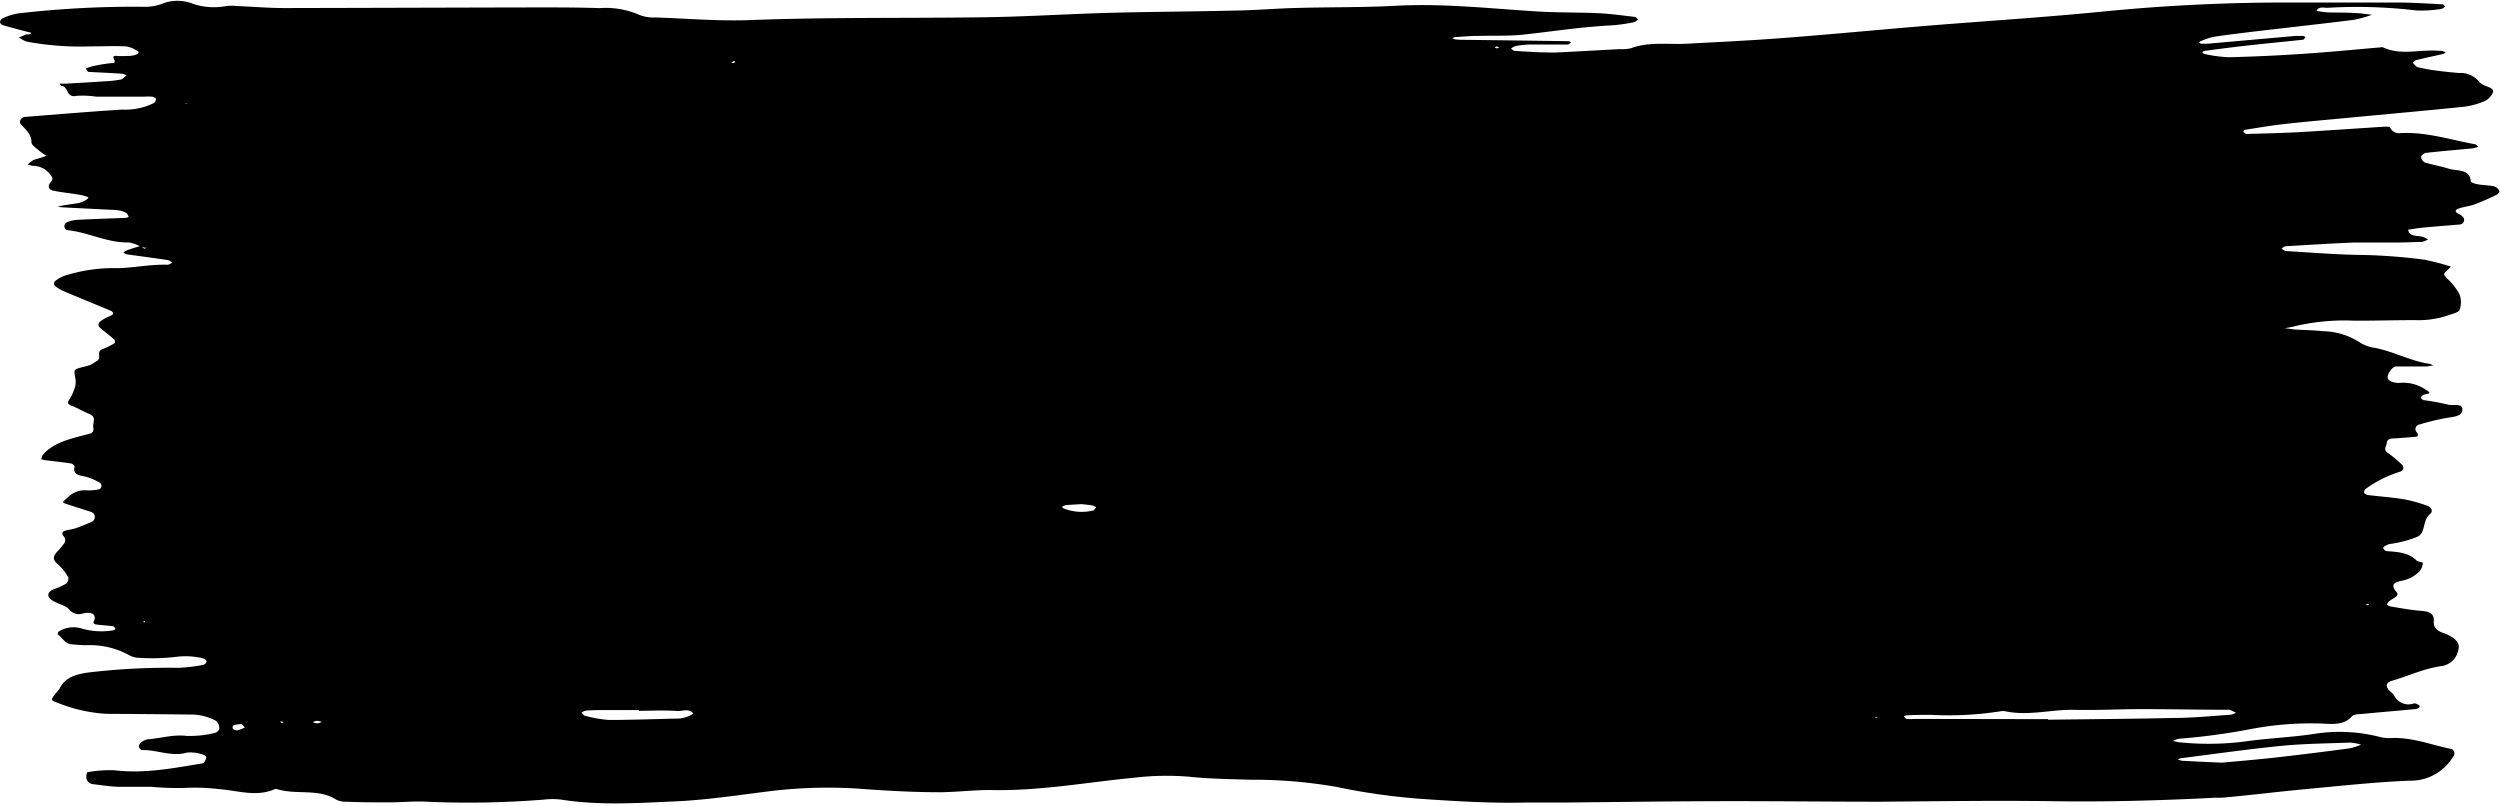 <?xml version="1.0" encoding="UTF-8" standalone="no"?><svg xmlns="http://www.w3.org/2000/svg" xmlns:xlink="http://www.w3.org/1999/xlink" fill="#000000" height="101.1" preserveAspectRatio="xMidYMid meet" version="1" viewBox="-0.0 -0.1 313.7 101.1" width="313.7" zoomAndPan="magnify"><g data-name="Layer 2"><g data-name="Layer 1" id="change1_1"><path d="M17.69,30.87a4.62,4.62,0,0,0-1.54-.55c-2.76.06-5.1-1.3-7.76-1.55-.13,0-.3-.29-.31-.45a.58.58,0,0,1,.25-.5,4.09,4.09,0,0,1,1.29-.33c2.07-.11,4.15-.17,6.23-.26a1.2,1.2,0,0,0,.31-.13c-.1-.17-.16-.39-.32-.48a2.8,2.8,0,0,0-1-.33c-.45-.07-.92-.06-1.39-.09l-5.56-.28-.69-.07c.27-.06.54-.15.82-.19.57-.1,1.15-.16,1.72-.26.76-.13,1.55-.67,1.3-.77a5.64,5.64,0,0,0-1.3-.33c-1-.17-2.06-.26-3.07-.48-.49-.1-.72-.49-.41-.93s.47-.53.11-1a2.72,2.72,0,0,0-2.24-1.18,3,3,0,0,1-.65-.18,6.2,6.2,0,0,1,.7-.54,3.38,3.38,0,0,1,.66-.2l1-.34a7,7,0,0,1-.89-.61c-.38-.34-1-.72-1-1.09,0-1-.74-1.59-1.35-2.29-.26-.3.07-.86.53-.89,4.06-.32,8.12-.66,12.18-.92a8.1,8.1,0,0,0,4-.82.58.58,0,0,0,.25-.51c0-.12-.3-.27-.48-.29a7.21,7.21,0,0,0-1,0c-2,0-4,0-6,0a11.76,11.76,0,0,0-2.42-.11c-1.42.32-1-1.14-1.93-1.24-.09,0-.16-.18-.24-.28l.69,0c1.63-.09,3.25-.18,4.87-.29a15.6,15.6,0,0,0,2.07-.22c.29-.06.52-.35.77-.53a2.13,2.13,0,0,0-.58-.21C13.9,9.05,12.5,9,11.11,8.92c-.11,0-.23-.21-.29-.34s.12-.16.22-.19a6.45,6.45,0,0,1,1-.27,18,18,0,0,1,2.06-.31c.85,0-.49-1,.55-.89a12.89,12.89,0,0,0,1.39,0c1,0,1.58-.37,1.27-.57a3.4,3.4,0,0,0-1.48-.63c-1.5-.07-3,0-4.51,0a36.94,36.94,0,0,1-7.94-.59,3.55,3.55,0,0,1-1-.53l.91-.38a1.86,1.86,0,0,1,.34,0C4,4.1,4,4,3.63,3.94c-1.1-.28-2.2-.57-3.29-.89C.19,3,0,2.81,0,2.69A.68.68,0,0,1,.31,2.2a8.17,8.17,0,0,1,1.91-.61A126,126,0,0,1,17.89.75,6.16,6.16,0,0,0,20.27.4a5.23,5.23,0,0,1,4,0,8.33,8.33,0,0,0,4.12.26,5.67,5.67,0,0,1,1.37,0c2,.08,3.95.25,5.92.25C46.3.89,56.91.85,67.52.83c2.57,0,5.13,0,7.7.09a10.58,10.58,0,0,1,5.06.87,4.83,4.83,0,0,0,2,.3c4,.14,7.91.48,11.85.33,9.91-.38,19.82-.21,29.72-.36,5.13-.08,10.25-.41,15.37-.55,5.36-.14,10.73-.16,16.08-.29,2.45-.05,4.89-.26,7.34-.32,4.19-.12,8.39-.05,12.57-.28,6-.31,11.84.36,17.74.72,2.56.16,5.13.1,7.69.22,1.5.07,3,.29,4.49.46.16,0,.28.22.42.33-.18.12-.34.31-.54.34a21.11,21.11,0,0,1-2.73.39c-3.71.18-7.36.75-11,1.15-1.95.22-3.95.12-5.93.18-.93,0-1.85.09-2.78.15a.76.76,0,0,0-.31.13.91.91,0,0,0,.3.14,5.36,5.36,0,0,0,.69.06l5.58.07,8,.11c.1,0,.2.1.3.15-.14.09-.26.27-.4.27-1.62,0-3.24,0-4.86,0a12.23,12.23,0,0,0-1.72.19,2.06,2.06,0,0,0-.54.3c.14.11.26.29.41.3,1.15.08,2.31.15,3.46.19.7,0,1.4.06,2.1,0,2.56-.12,5.11-.27,7.67-.41a4.78,4.78,0,0,0,1.38-.1c2.32-.87,4.77-.44,7.15-.58,4.07-.22,8.14-.41,12.2-.73,5.8-.44,11.58-1,17.38-1.48,7.54-.62,15.09-1.08,22.61-1.83A233.66,233.66,0,0,1,288.38.22c4.17,0,8.35,0,12.53,0,1.86,0,3.72.13,5.58.22.13,0,.24.18.35.28-.18.11-.35.29-.55.31a15.64,15.64,0,0,1-3.11.18A62.73,62.73,0,0,0,292.05.88c-.48,0-1.1-.2-1.38.38a12,12,0,0,0,1.32.19c1.16.05,2.33,0,3.49.09.72,0,1.44.14,2.16.21a15.6,15.6,0,0,1-2.29.64c-4,.5-8.07.95-12.1,1.42-1.85.22-3.69.44-5.53.72a8.65,8.65,0,0,0-1.6.55c-.08,0-.13.13-.19.2.11,0,.21.12.32.11.46,0,.93,0,1.39-.06L288,4.41c.35,0,.7,0,1,0a1,1,0,0,1,.29.14c-.09.11-.17.31-.28.33-2.41.26-4.83.49-7.25.76-1.72.19-3.44.42-5.15.65-.1,0-.19.11-.28.16.08.07.15.19.25.21a16.93,16.93,0,0,0,3.06.42c3.14-.07,6.28-.22,9.42-.43s6.22-.51,9.34-.78c.23,0,.51-.11.68,0,2.21,1,4.56.22,6.83.4.23,0,.47,0,.69.08a1,1,0,0,1,.28.12c-.09.06-.17.16-.27.19-1.12.26-2.25.49-3.36.77-.2,0-.34.22-.51.34.22.2.41.51.68.58a23.88,23.88,0,0,0,2.39.42c.92.12,1.85.22,2.78.29A2.94,2.94,0,0,1,311,10.07a1.89,1.89,0,0,0,.78.56c.5.23,1.26.36,1,.95a2.11,2.11,0,0,1-1.13,1.06,9.61,9.61,0,0,1-2.62.67c-5,.51-9.93.95-14.9,1.42-2.54.24-5.09.46-7.63.75-1.61.18-3.2.46-4.8.71-.09,0-.23.19-.22.2s.26.32.39.32c2.21-.06,4.42-.11,6.63-.23,3.6-.21,7.2-.46,10.8-.69.21,0,.59,0,.63.14a1.24,1.24,0,0,0,1.35.67c3.21-.15,6.18.83,9.23,1.39.17,0,.31.2.46.3a3,3,0,0,1-.63.22c-2,.19-3.94.35-5.9.57-.25,0-.62.33-.64.52a.86.86,0,0,0,.48.69c1,.3,2,.47,3,.78s2.67,0,2.74,1.57c0,.14.55.33.86.38.69.12,1.4.12,2.07.26a1.17,1.17,0,0,1,.66.54c.06.09-.11.4-.27.48a29.44,29.44,0,0,1-2.75,1.22c-.63.24-1.34.31-2,.52s-.54.5,0,.74a1.54,1.54,0,0,1,.51.39.58.58,0,0,1-.44.9c-1.49.13-3,.24-4.49.38-.68.06-1.36.18-2,.27.19,1,1.25.67,1.92.93.21.08.39.2.59.29a2.86,2.86,0,0,1-.78.32c-.93,0-1.87.06-2.8.07-1.87,0-3.73,0-5.6,0-2.9.11-5.8.3-8.7.47-.18,0-.35.19-.52.29.19.11.37.3.56.31,2.9.18,5.8.4,8.71.48a69.8,69.8,0,0,1,8.68.61,31.54,31.54,0,0,1,3.31.86c-.11.11-.2.23-.32.34-.71.63-.67.6-.09,1.22a7.26,7.26,0,0,1,1.49,1.93,2.73,2.73,0,0,1,0,1.95c-.12.33-.92.49-1.43.68a11.49,11.49,0,0,1-4.1.6c-2.56,0-5.13.08-7.69.07a27.18,27.18,0,0,0-7.26.65c-.49.14-1,.21-1.5.31.45,0,.91.12,1.37.15,1.16.07,2.33.08,3.49.21A8.72,8.72,0,0,1,296,42.8a4.65,4.65,0,0,0,1.88.73c2.39.43,4.44,1.62,6.82,2,.22,0,.42.14.64.2a6.17,6.17,0,0,1-.82.15c-1.28,0-2.57,0-3.85,0-.53,0-1.3,1.18-1,1.59a.93.93,0,0,0,.52.35,2.58,2.58,0,0,0,1,.12,4.94,4.94,0,0,1,3.23.89c.81.46.28.45-.19.57a.79.79,0,0,0-.47.37c0,.06.21.31.36.34a30.06,30.06,0,0,1,3.06.56c.63.2,2-.29,1.78.79-.12.71-1.21.75-2,.89a29,29,0,0,0-3.34.81.59.59,0,0,0-.36,1c.21.3.26.52-.26.56l-2.44.19c-.44,0-1,0-1.06.53s-.5.88.15,1.31a15,15,0,0,1,1.73,1.44c.35.31.22.79-.32.93a14.69,14.69,0,0,0-4.15,2.08.57.57,0,0,0-.26.5c0,.14.32.29.51.32,1.5.19,3,.28,4.48.53a17.68,17.68,0,0,1,3,.84c.45.16.69.68.3,1-1,.79-.52,2.25-1.53,2.83a14.11,14.11,0,0,1-3.59.95,2.6,2.6,0,0,0-.61.28c-.09.05-.19.21-.17.25s.25.34.4.35c1.38.11,2.76.16,3.77,1.16.18.18.82.24.81.31a2,2,0,0,1-.41,1.06,4.23,4.23,0,0,1-2.31,1.21c-1,.21-1.31.56-.58,1.41.43.5-.46.76-.84,1.08a1.16,1.16,0,0,0-.36.45c0,.06.27.25.44.27,1.24.2,2.49.44,3.75.54,1.09.08,1.78.31,1.68,1.38-.06.64.38,1.11,1.09,1.37a5.87,5.87,0,0,1,.63.24c.82.42,1.6.93,1.38,1.84a2.5,2.5,0,0,1-2.13,2.11c-2.23.31-4.16,1.25-6.24,1.85-.69.21-.8.64-.37,1.15.2.23.52.42.66.67a2,2,0,0,0,2.53,1c.17,0,.42.13.61.24s0,.44-.51.49c-2.3.21-4.6.41-6.9.63-.34,0-.82.06-1,.25-1,1.16-2.43,1-3.8.93a40.55,40.55,0,0,0-9,.71,81,81,0,0,1-8.94,1.2,2.35,2.35,0,0,0-.72.27,5.43,5.43,0,0,0,.67.16,36,36,0,0,0,8.36-.09c3-.43,6-.52,9-1a20.28,20.28,0,0,1,7.94.44,4.87,4.87,0,0,0,1.37.13c2.64-.12,5,.84,7.46,1.35a.59.59,0,0,1,.33,1,6.2,6.2,0,0,1-5.49,3c-4.52.19-9,.69-13.54,1.11-3.23.31-6.45.71-9.67,1-.58.06-1.17,0-1.75.06-6.48.32-13,.5-19.47.41-7.32-.11-14.65,0-22,.06-6.49,0-13-.08-19.47-.07s-13.28.11-19.93.17c-1.63,0-3.26,0-4.89,0-4.21.11-8.38-.13-12.57-.41a79.56,79.56,0,0,1-11.33-1.55,60.9,60.9,0,0,0-10.74-.9c-2.56-.08-5.11-.1-7.66-.37a34.51,34.51,0,0,0-7,.12c-6,.58-12,1.7-18.06,1.54-2.08,0-4.17.26-6.26.28-3.24,0-6.46-.17-9.7-.41a59.47,59.47,0,0,0-11.85.3c-3.91.49-7.83,1.09-11.77,1.26-4.75.21-9.53.53-14.27-.23a9.16,9.16,0,0,0-2.09,0,119.31,119.31,0,0,1-15,.26c-1.5-.06-3,.09-4.53.09-1.75,0-3.49,0-5.24-.08a2.83,2.83,0,0,1-1.33-.25c-2.22-1.45-5-.58-7.4-1.32a.58.58,0,0,0-.34,0c-2.29,1-4.59.18-6.86,0a26,26,0,0,0-4.5-.16A36.09,36.09,0,0,1,19,98.63c-1.27,0-2.55,0-3.82,0s-2.32-.2-3.48-.33a.92.92,0,0,1-.87-.79c0-.24.05-.71.14-.71a14.79,14.79,0,0,1,3.43-.24c3.78.44,7.39-.28,11-.87.21,0,.41-.41.47-.65s-.21-.4-.38-.44a4.82,4.82,0,0,0-2-.27c-2,.58-3.8-.38-5.71-.31-.12,0-.33-.28-.35-.44a.63.63,0,0,1,.25-.51,2,2,0,0,1,.89-.41c1.61-.11,3.14-.62,4.83-.42a12.77,12.77,0,0,0,3.45-.35c.27,0,.68-.37.67-.56a1.21,1.21,0,0,0-.45-1,6.66,6.66,0,0,0-3.32-.77q-5.22-.06-10.44-.09a19.33,19.33,0,0,1-6-1.35c-1-.35-1-.37-.22-1.34a2.83,2.83,0,0,0,.39-.48c.65-1.31,1.8-1.74,3.48-2A84.63,84.63,0,0,1,22.4,83.7a21.7,21.7,0,0,0,3.09-.37.7.7,0,0,0,.44-.4c0-.1-.18-.35-.32-.38a9,9,0,0,0-3.41-.24,25.65,25.65,0,0,1-4.81.13,2.64,2.64,0,0,1-1.26-.37,10.24,10.24,0,0,0-5.31-1.21c-.58,0-1.16-.06-1.74-.1-.95-.05-1.21-.83-1.83-1.25,0,0,0-.34.17-.4a3.47,3.47,0,0,1,2.66-.39,8.87,8.87,0,0,0,4.13.27,1,1,0,0,0,.29-.16c-.09-.12-.17-.32-.29-.34-.69-.1-1.38-.13-2.07-.22s-.3-.44-.26-.69c.06-.47-.16-.74-.73-.78a2.65,2.65,0,0,0-.69.06,1.54,1.54,0,0,1-1.76-.47c-.43-.5-1.35-.69-2-1.06-.27-.15-.57-.39-.62-.63-.1-.42.25-.7.71-.88a8,8,0,0,0,1.51-.69.78.78,0,0,0,.26-.79,6.2,6.2,0,0,0-1.32-1.66c-.69-.55-.55-1-.1-1.52a9.13,9.13,0,0,0,1-1.2A.81.81,0,0,0,8,67.19c-.25-.3-.23-.55.12-.68s.9-.17,1.32-.31a21.63,21.63,0,0,0,2.16-.87.67.67,0,0,0-.19-1.2c-1-.33-1.95-.62-2.92-.94-.79-.26-.72-.23,0-.86a3,3,0,0,1,2.44-.9,5.85,5.85,0,0,0,1.38-.11.46.46,0,0,0,.17-.87,6.76,6.76,0,0,0-1.83-.76c-.9-.16-1.52-.34-1.29-1.26,0-.1-.25-.34-.42-.37-1-.15-2.07-.27-3.11-.4-.22,0-.43-.08-.65-.13A2.53,2.53,0,0,1,5.36,57c1.3-1.56,3.35-2,5.35-2.54.5-.13,1.12-.14,1-.88s.5-1.33-.55-1.75c-.72-.3-1.38-.71-2.12-1-.58-.21-.62-.39-.31-.85a5.69,5.69,0,0,0,.7-1.6,2.31,2.31,0,0,0,0-1.11c-.17-1-.19-1,.89-1.3a8,8,0,0,0,1-.27c.3-.13.55-.35.84-.51.67-.35-.15-1.16.68-1.47a9.47,9.47,0,0,0,1.5-.73c.1-.05.11-.4,0-.49-.55-.49-1.17-.93-1.73-1.42-.41-.35-.31-.69.18-1s.79-.41,1.19-.61.15-.47-.09-.58c-2-.84-4-1.64-5.93-2.47a4.79,4.79,0,0,1-1.11-.68c-.1-.08-.07-.41,0-.51a4.47,4.47,0,0,1,1.11-.68,20.14,20.14,0,0,1,6.8-1c2.1-.05,4.15-.5,6.25-.43.2,0,.4-.16.61-.25-.18-.11-.34-.3-.53-.33-1.71-.26-3.42-.48-5.14-.72a1.7,1.7,0,0,1-.47-.23,3,3,0,0,1,.54-.32c.54-.19,1.09-.35,1.64-.52a1.89,1.89,0,0,0,.44.35c.08,0,.25-.09.38-.14L18.3,31ZM257,90.14v.07c5.22-.07,10.45-.1,15.67-.22,2.44,0,4.86-.25,7.29-.41a2,2,0,0,0,.61-.25c-.27-.12-.52-.26-.79-.37a1.27,1.27,0,0,0-.34,0c-3.6,0-7.19-.08-10.79-.08-2.79,0-5.58.16-8.36.09s-5.73.79-8.62.19a1.8,1.8,0,0,0-.69,0,41.7,41.7,0,0,1-8.65.44c-1,0-2.09,0-3.14.07a1.15,1.15,0,0,0-.29.15c.12.1.22.27.34.29a7.33,7.33,0,0,0,1.05,0ZM278.8,95.6c1.72-.16,4.25-.37,6.77-.65,3.11-.35,6.2-.74,9.29-1.15a8,8,0,0,0,1.41-.46,6.47,6.47,0,0,0-1.34-.26c-2.89.11-5.8.13-8.67.41-4.13.41-8.24,1-12.35,1.52-.22,0-.43.11-.65.16a1.89,1.89,0,0,0,.55.19C275.19,95.44,276.58,95.5,278.8,95.6ZM80.17,89.09V89c-1.28,0-2.55,0-3.83,0-.92,0-1.85,0-2.78.06a1.92,1.92,0,0,0-.6.25c.14.14.25.36.42.4a16.11,16.11,0,0,0,3.05.53c2.78,0,5.56-.11,8.35-.17A3.82,3.82,0,0,0,87,89.45c-.51-.71-1.34-.3-2-.33C83.42,89,81.8,89.09,80.17,89.09Zm55.54-25.93c-.82.05-1.39.07-2,.13a1.49,1.49,0,0,0-.46.22c.07.06.14.16.23.19a6.11,6.11,0,0,0,3.64.27c.18,0,.29-.27.43-.41a1.65,1.65,0,0,0-.46-.23C136.58,63.24,136,63.19,135.71,63.16Zm-105,28c-.18-.17-.3-.38-.42-.39a3.11,3.11,0,0,0-1,.15.43.43,0,0,0-.07.44.74.74,0,0,0,.57.18A4.68,4.68,0,0,0,30.69,91.2Zm8.5-.66a2.26,2.26,0,0,0,.6.17,2.09,2.09,0,0,0,.57-.18,2.2,2.2,0,0,0-.6-.15A2,2,0,0,0,39.19,90.54ZM187.55,5.83a.87.87,0,0,0,.27.14,1.21,1.21,0,0,0,.31-.09c-.09,0-.17-.14-.27-.15A1,1,0,0,0,187.55,5.83ZM92,7.82l.24-.11c0-.06-.12-.17-.13-.16s-.24.12-.36.18Zm-68.56,5-.27.06.27,0Zm273.43,63a1.6,1.6,0,0,0,.29,0s.07-.08.1-.12a1.47,1.47,0,0,0-.29,0S296.9,75.8,296.86,75.84Zm-278.63,2H18l.07.25ZM235.64,89.94l-.28-.11-.05.14Zm-200.37.65.29,0s-.06-.15-.1-.15a1.55,1.55,0,0,0-.29,0Z" fill="#000000"/></g></g></svg>